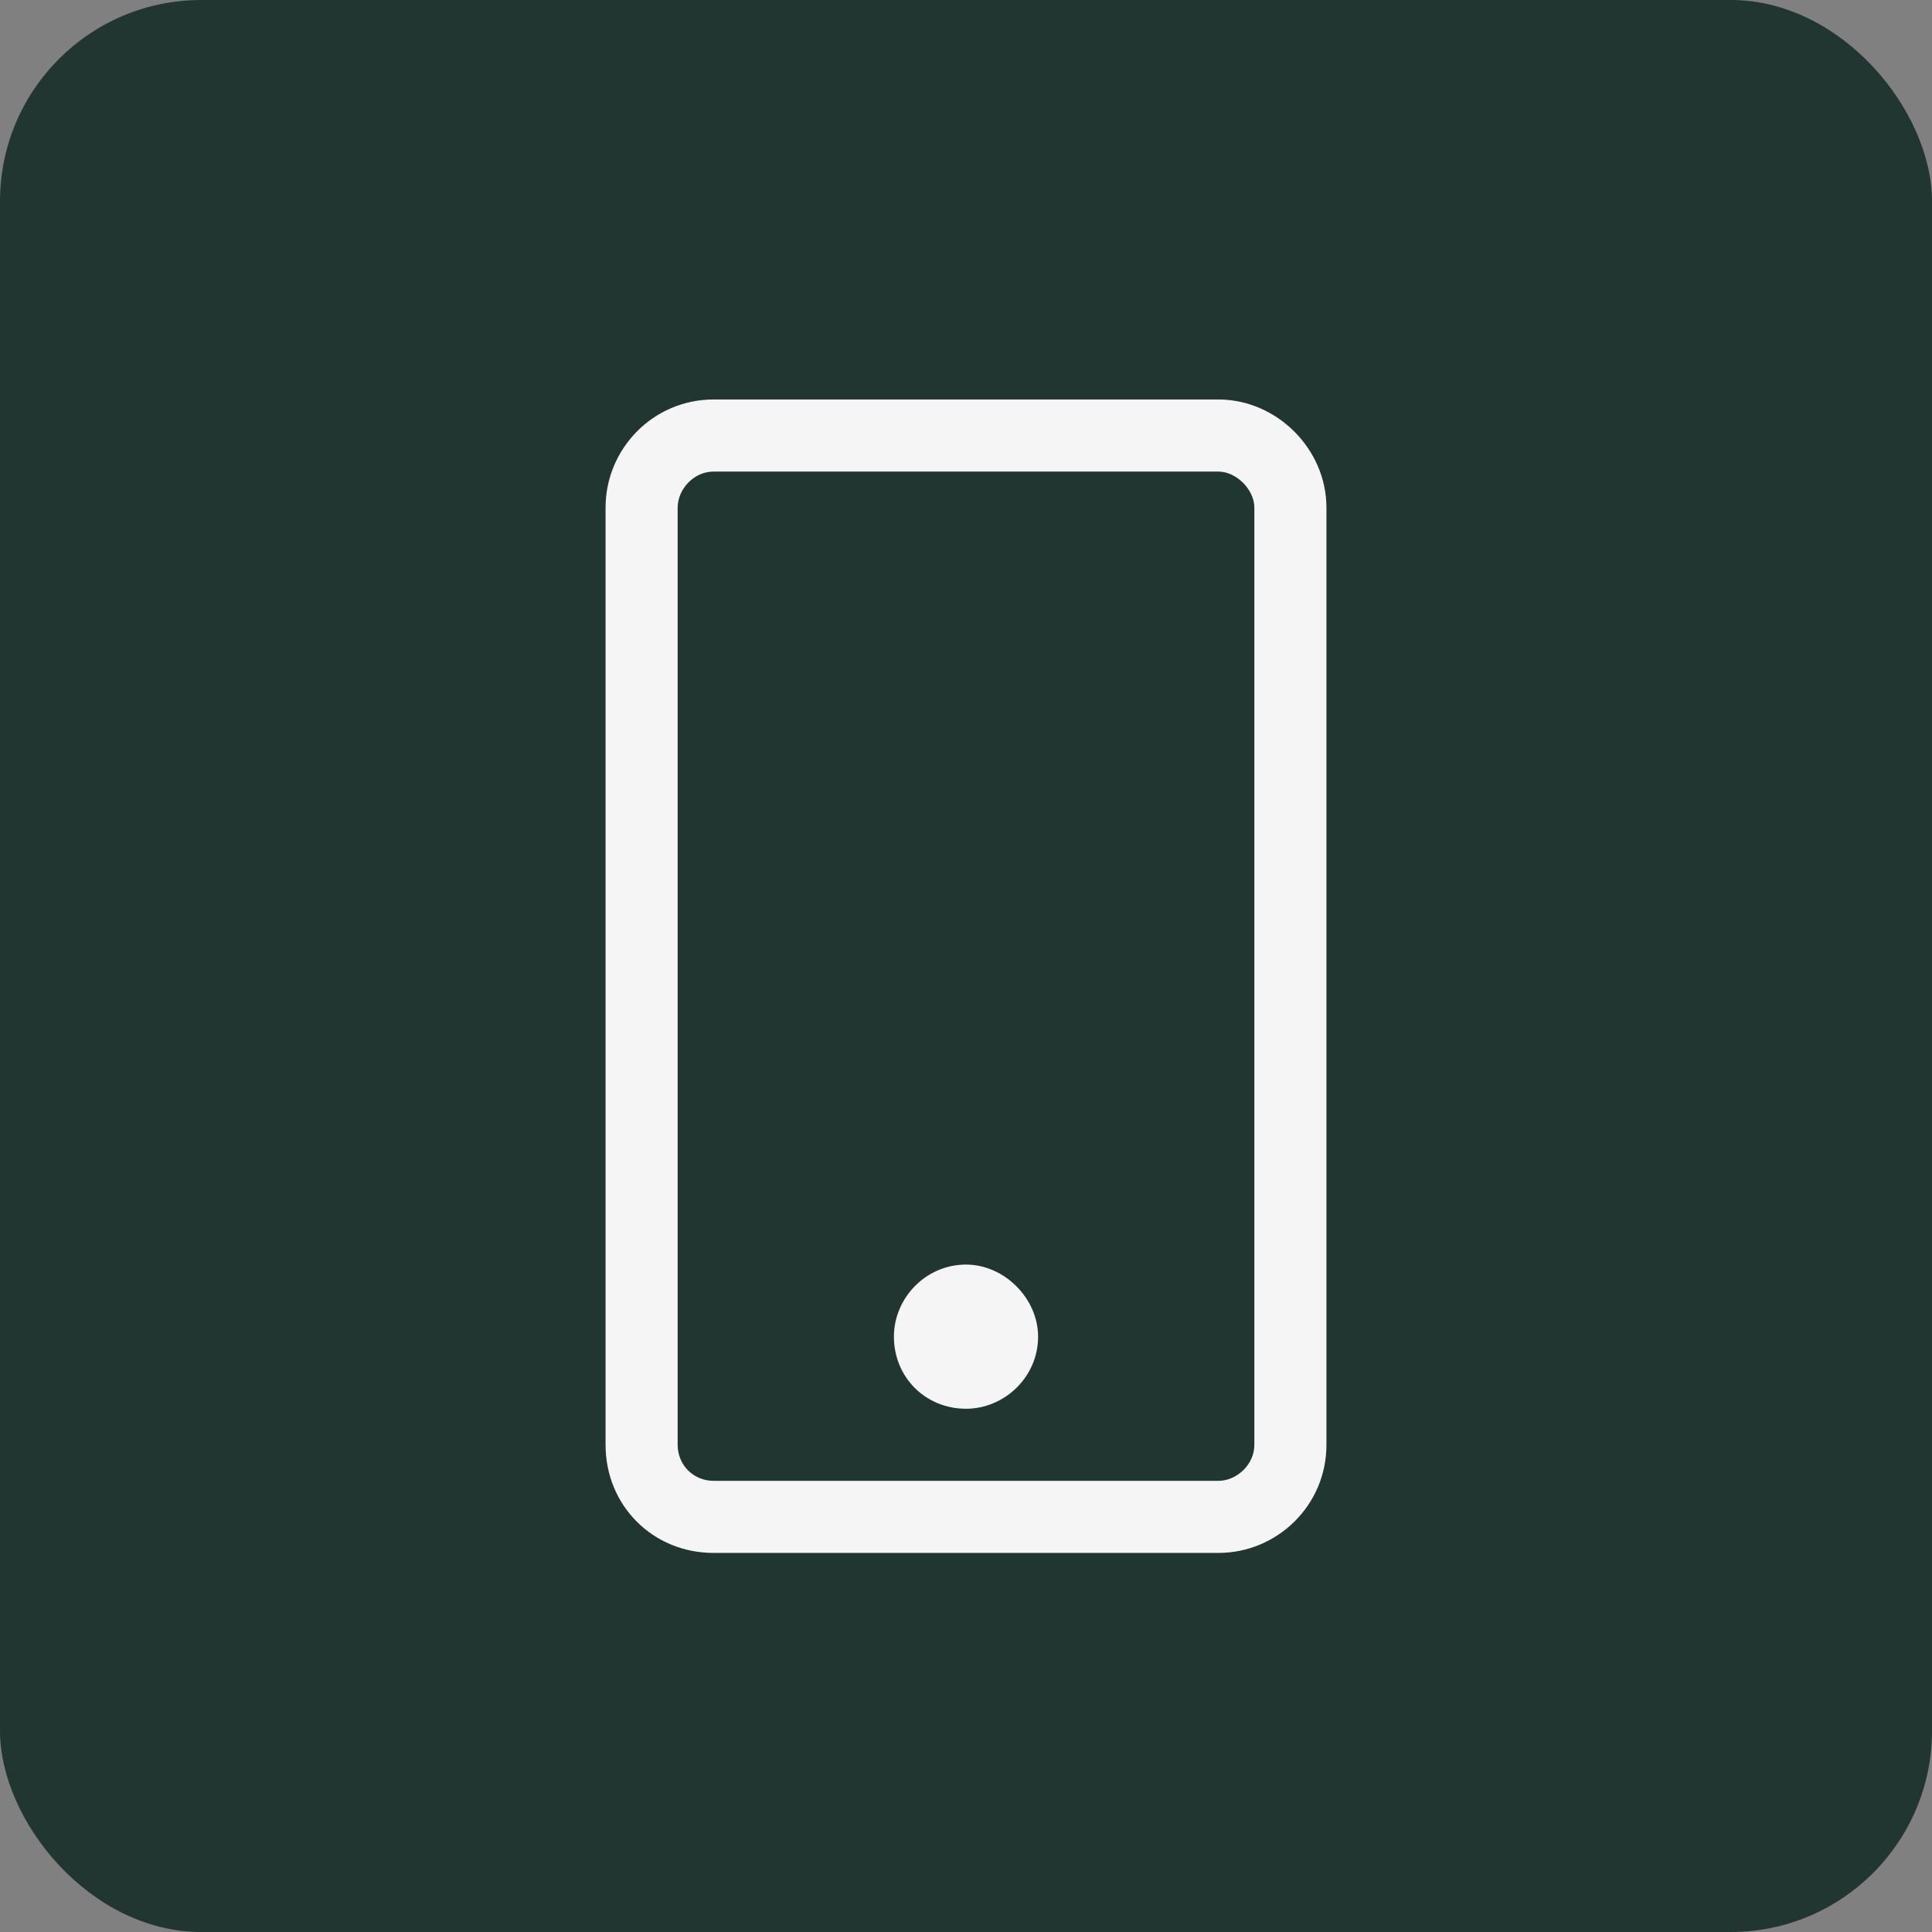 <svg width="48" height="48" viewBox="0 0 48 48" fill="none" xmlns="http://www.w3.org/2000/svg">
<rect x="0" y="0" width="48" height="48" fill="#808080" stroke="none"/>
<rect width="48" height="48" rx="5" fill="#213631"/>
<path d="M25.791 33.209C25.791 32.258 24.951 31.418 24 31.418C22.992 31.418 22.209 32.258 22.209 33.209C22.209 34.216 22.992 35 24 35C24.951 35 25.791 34.216 25.791 33.209ZM32.955 12.612C32.955 11.157 31.724 9.925 30.269 9.925H17.731C16.22 9.925 15.045 11.157 15.045 12.612V35.895C15.045 37.407 16.22 38.582 17.731 38.582H30.269C31.724 38.582 32.955 37.407 32.955 35.895V12.612ZM31.164 12.612V35.895C31.164 36.399 30.716 36.791 30.269 36.791H17.731C17.228 36.791 16.836 36.399 16.836 35.895V12.612C16.836 12.164 17.228 11.716 17.731 11.716H30.269C30.716 11.716 31.164 12.164 31.164 12.612Z" fill="#F5F5F5"/>
</svg>
